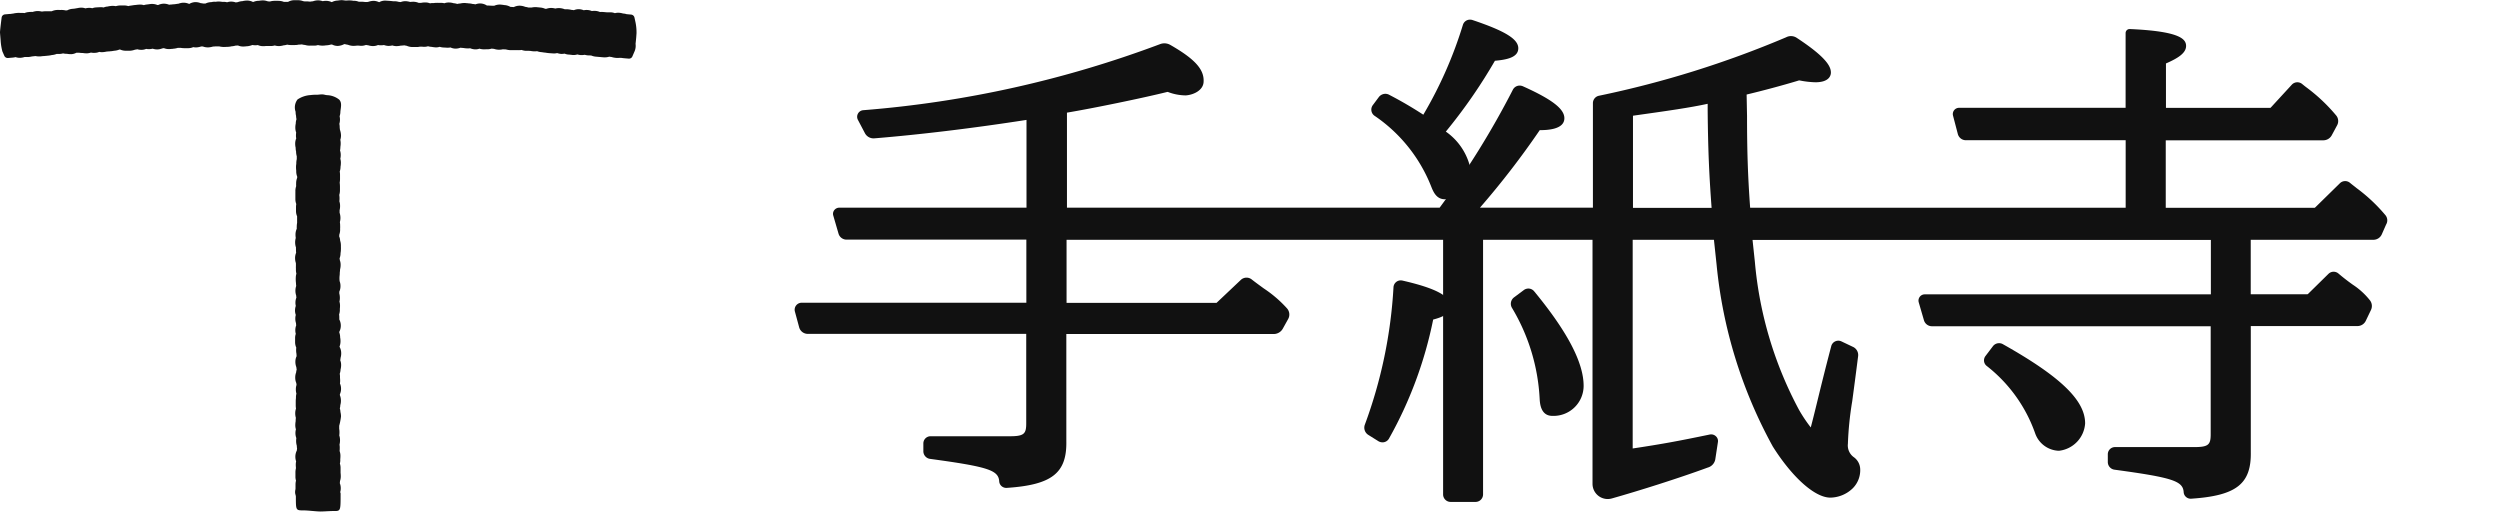 <svg xmlns="http://www.w3.org/2000/svg" width="120" height="24.757" viewBox="0 0 120 24.757">
  <g id="logo" transform="translate(0)">
    <g id="グループ_177" data-name="グループ 177" transform="translate(0 0)">
      <path id="パス_739" data-name="パス 739" d="M32.948,3.643a.181.181,0,0,0-.159-.133l-.216-.02a.676.676,0,0,0-.149-.03l-.017,0a.907.907,0,0,0-.189-.037.571.571,0,0,0-.206.02.629.629,0,0,0-.173-.04,1.69,1.69,0,0,0-.183,0h-.01l-.08-.007-.11-.01a1.243,1.243,0,0,0-.163,0,.66.66,0,0,0-.219-.053.913.913,0,0,0-.169.007.644.644,0,0,0-.209-.05.616.616,0,0,0-.179.013.673.673,0,0,0-.2-.05.579.579,0,0,0-.275.046.783.783,0,0,0-.1-.013.141.141,0,0,1-.037-.007,1.264,1.264,0,0,0-.156-.023,1.025,1.025,0,0,0-.143,0h0A.788.788,0,0,0,29.37,3.2a.724.724,0,0,0-.219.02.873.873,0,0,0-.163-.027.668.668,0,0,0-.266.04l-.056,0a.724.724,0,0,0-.249-.063.409.409,0,0,1-.066-.007c-.04,0-.08-.01-.123-.01a.892.892,0,0,0-.222.02h-.143a.835.835,0,0,0-.153-.033.813.813,0,0,0-.242-.056.627.627,0,0,0-.309.066l-.166-.01a.645.645,0,0,0-.285-.086.194.194,0,0,1-.043-.007c-.05-.007-.1-.013-.146-.017a.658.658,0,0,0-.3.056c-.02,0-.037,0-.053,0s-.027,0-.033,0l-.189-.01c-.027,0-.05,0-.076,0a.621.621,0,0,0-.3-.1.609.609,0,0,0-.249.043,1.02,1.02,0,0,0-.113-.017l-.017,0a.982.982,0,0,0-.189-.03.366.366,0,0,1-.06-.007c-.043,0-.086-.01-.129-.01a.89.89,0,0,0-.226.023A.654.654,0,0,0,24.445,3a.712.712,0,0,0-.2-.037h.017a.735.735,0,0,0-.206-.033.61.61,0,0,0-.232.037.651.651,0,0,0-.149-.02c-.05,0-.1,0-.146,0a.189.189,0,0,0-.043,0,.966.966,0,0,0-.169.01l-.02,0a.6.6,0,0,0-.159.013.639.639,0,0,0-.219-.043,1.027,1.027,0,0,0-.212.02c-.04,0-.076,0-.116,0a.692.692,0,0,0-.242-.053,1.391,1.391,0,0,0-.166.01h0a.922.922,0,0,0-.212-.037.651.651,0,0,0-.246.043.822.822,0,0,0-.09-.01A.722.722,0,0,0,21.4,2.87c-.013,0-.023,0-.036,0-.053-.007-.106-.013-.159-.017L21,2.84a.576.576,0,0,0-.305.076.676.676,0,0,0-.269-.066.88.88,0,0,0-.236.043l-.063.013h-.073c-.013,0-.023,0-.037,0a1.289,1.289,0,0,0-.159-.013h-.139a.685.685,0,0,0-.236-.046l-.033,0a.944.944,0,0,0-.169-.017c-.046,0-.1,0-.143.007a.256.256,0,0,0-.033,0l-.027,0a1.585,1.585,0,0,0-.176-.02,1.142,1.142,0,0,0-.192.02l-.017,0a.66.66,0,0,0-.266.073h-.013a.658.658,0,0,0-.269-.06.809.809,0,0,0-.159.017.667.667,0,0,0-.222-.04.723.723,0,0,0-.249.046c-.037,0-.076.007-.113.013l-.013,0c-.013,0-.027,0-.04,0a1.231,1.231,0,0,0-.156-.01.639.639,0,0,1-.08,0l-.063-.01a.706.706,0,0,0-.239-.046c-.04,0-.08,0-.123,0-.023,0-.046,0-.073,0a.6.6,0,0,0-.292.08h-.2a.756.756,0,0,0-.259-.05H15.67a.815.815,0,0,0-.209.03H15.4l-.076-.013A.611.611,0,0,0,15.1,2.83a.938.938,0,0,0-.166.017l-.02,0a.732.732,0,0,0-.259.056h-.02a.622.622,0,0,0-.292-.066,1.058,1.058,0,0,0-.176.02l-.017.007a.76.76,0,0,0-.246.05.834.834,0,0,0-.09.013.655.655,0,0,0-.236-.04.6.6,0,0,0-.183.033A.555.555,0,0,0,13.2,2.9l-.033,0A1.447,1.447,0,0,0,13,2.883a.85.85,0,0,0-.129.01.246.246,0,0,1-.07,0,.655.655,0,0,0-.159.02l-.02,0a.688.688,0,0,0-.262.066c-.037,0-.076,0-.113,0,.007,0,.013,0,0,0a.808.808,0,0,0-.116-.017.684.684,0,0,0-.272-.05A.618.618,0,0,0,11.578,3a.653.653,0,0,0-.285-.06.733.733,0,0,0-.236.05c-.037,0-.07.007-.106.013-.013,0-.027,0-.037.007l-.133.01-.056.007c-.037,0-.073.007-.113.01a.675.675,0,0,0-.272-.05.651.651,0,0,0-.249.063.149.149,0,0,0-.04,0A.67.67,0,0,0,9.769,3c-.05,0-.1.01-.149.017-.013,0-.027,0-.043.007a.663.663,0,0,0-.176.033.632.632,0,0,0-.206-.027l-.129.01A.368.368,0,0,1,9,3.049a1.2,1.2,0,0,0-.153.02c-.013,0-.027,0-.037.007a.693.693,0,0,0-.156.027.641.641,0,0,0-.226-.03H8.378c-.046,0-.093,0-.136,0a.969.969,0,0,0-.189.033.79.79,0,0,0-.192-.013,1.481,1.481,0,0,0-.169.023l-.02.007a.587.587,0,0,0-.2.046.716.716,0,0,0-.176-.013l-.183.01a.614.614,0,0,0-.189.04.558.558,0,0,0-.189-.017.761.761,0,0,0-.139.023.6.6,0,0,0-.242-.033.838.838,0,0,0-.136.02l-.159.027-.08.007a.663.663,0,0,0-.262.076H5.637a.855.855,0,0,0-.232-.02h-.04a1.121,1.121,0,0,0-.149,0,.733.733,0,0,0-.242.063H4.96c-.04,0-.08,0-.119,0,.007,0,.013,0,0,0a1.831,1.831,0,0,0-.2,0c-.037,0-.073.007-.11.01l-.043,0a.842.842,0,0,0-.229-.02.869.869,0,0,0-.192.04l-.017,0a.322.322,0,0,0-.056,0c-.04,0-.076,0-.116.007a.6.6,0,0,0-.206.05.64.64,0,0,0-.163-.007H3.48a.924.924,0,0,0-.166,0,1.317,1.317,0,0,0-.159.023l-.03.007a.975.975,0,0,0-.116.017c-.013,0-.027,0-.043,0L2.736,3.5a.181.181,0,0,0-.159.133s-.093.71-.08.757c.007.086.023.279.03.365a2.584,2.584,0,0,0,.083.521l.093.212a.179.179,0,0,0,.179.106l.232-.02a.749.749,0,0,0,.129-.023.612.612,0,0,0,.246.033.869.869,0,0,0,.186-.037l.013,0h.017c.053,0,.106,0,.156,0a1.437,1.437,0,0,0,.166-.027L4.2,5.5a.8.8,0,0,0,.222.017c.043,0,.083-.01.126-.013A.368.368,0,0,1,4.615,5.5L4.8,5.482a1.212,1.212,0,0,0,.153-.023.146.146,0,0,1,.033-.007A.778.778,0,0,0,5.212,5.4c.05,0,.1,0,.149,0a.923.923,0,0,0,.163-.027.83.83,0,0,0,.2.02c-.01,0-.017,0-.013,0a1.13,1.13,0,0,0,.216.017.6.6,0,0,0,.239-.07.853.853,0,0,0,.133,0c-.01,0-.02,0-.013,0a1,1,0,0,0,.192.013c-.01,0-.017,0-.013,0a1.116,1.116,0,0,0,.212.017.709.709,0,0,0,.186-.037.648.648,0,0,0,.189.013A.535.535,0,0,0,7.26,5.3a.548.548,0,0,0,.169.013,1.151,1.151,0,0,0,.149-.02.167.167,0,0,1,.04-.007l.106-.01c.027,0,.053,0,.08-.007.046,0,.093-.01.139-.017a.224.224,0,0,1,.046-.007.791.791,0,0,0,.236-.056h.04a.663.663,0,0,0,.289.056.587.587,0,0,0,.076,0c.037,0,.073,0,.113,0a.836.836,0,0,0,.232-.05,1.138,1.138,0,0,0,.113-.02.693.693,0,0,0,.219.027.588.588,0,0,0,.206-.046.634.634,0,0,0,.166.013.9.9,0,0,0,.146-.023.663.663,0,0,0,.229.037.732.732,0,0,0,.232-.05.522.522,0,0,0,.076-.013.628.628,0,0,0,.256.046c.043,0,.086-.007.129-.01.02,0,.04,0,.06-.007a.958.958,0,0,0,.219-.04l.139,0,.017,0a.927.927,0,0,0,.186.013h.056c.043,0,.086,0,.129,0a.592.592,0,0,0,.219-.05.57.57,0,0,0,.156.013.793.793,0,0,0,.226-.046h.073a.705.705,0,0,0,.266.046.987.987,0,0,0,.226-.04c.03,0,.063,0,.093-.007a.341.341,0,0,1,.056,0l.153,0h0a1.034,1.034,0,0,0,.222.027l.189-.007a1.027,1.027,0,0,0,.189-.027l.017,0A.879.879,0,0,0,13.8,5l.119-.007a.619.619,0,0,0,.266.05,1.236,1.236,0,0,0,.156-.013.125.125,0,0,1,.033,0,1.05,1.05,0,0,0,.236-.06.879.879,0,0,0,.146.013.686.686,0,0,0,.116-.01.614.614,0,0,0,.259.053c.04,0,.076,0,.116-.007.023,0,.046,0,.073,0h.189a.677.677,0,0,0,.176-.027.68.68,0,0,0,.2.03.844.844,0,0,0,.226-.037.638.638,0,0,0,.169-.033.764.764,0,0,0,.169.02c.04,0,.076,0,.116,0,.023,0,.043,0,.066,0a.933.933,0,0,0,.166-.013l.03-.007a1.079,1.079,0,0,0,.146-.01.03.03,0,0,0,.017,0,.713.713,0,0,0,.153.027A.737.737,0,0,0,17.392,5h.189a.56.56,0,0,0,.176-.027.915.915,0,0,0,.388.013l.017,0a.908.908,0,0,0,.216-.037l.06,0a.6.6,0,0,0,.269.066.742.742,0,0,0,.309-.086.136.136,0,0,1,.037,0h0a1.281,1.281,0,0,0,.143.03.745.745,0,0,0,.259.053A1.453,1.453,0,0,0,19.626,5l.02,0c.017,0,.033,0,.05,0,.046,0,.093.01.136.01a.674.674,0,0,0,.232-.043.8.8,0,0,0,.106.017h0a.784.784,0,0,0,.222.037.6.6,0,0,0,.249-.05.7.7,0,0,0,.126.013.793.793,0,0,0,.159-.013.727.727,0,0,0,.216.043.768.768,0,0,0,.186-.023.627.627,0,0,0,.192.033A.994.994,0,0,0,21.733,5a1.289,1.289,0,0,0,.159-.013h.013q.045.01.11.02a.725.725,0,0,0,.259.06c.043,0,.083,0,.126,0h.063a.737.737,0,0,0,.189-.017l.017,0c.02,0,.04,0,.056,0,.04,0,.076.007.116.007a.624.624,0,0,0,.2-.027.772.772,0,0,0,.173.03.141.141,0,0,1,.037.007c.05.007.1.013.153.017a.583.583,0,0,0,.2-.027.664.664,0,0,0,.179.033l.189.01a.663.663,0,0,0,.146-.013.581.581,0,0,0,.229.056A.676.676,0,0,0,24.6,5.1c.043.007.083.01.126.013a.256.256,0,0,1,.05.007c.046.007.093.01.139.013a.718.718,0,0,0,.146-.007.728.728,0,0,0,.229.053.544.544,0,0,0,.219-.033.716.716,0,0,0,.159.03,1.025,1.025,0,0,0,.143,0c.017,0,.03,0,.046,0a.7.7,0,0,0,.239-.033c.043.007.083.01.126.013h-.013a.8.8,0,0,0,.209.04.852.852,0,0,0,.216-.02l.146.007.027.007a1.022,1.022,0,0,0,.176.027c.05,0,.1,0,.146,0a.188.188,0,0,1,.043,0c.04,0,.083,0,.126,0h.063a.694.694,0,0,0,.169-.01.846.846,0,0,0,.206.043c.05,0,.1,0,.149,0a.124.124,0,0,0,.037,0,.224.224,0,0,1,.046.007c.046.007.093.013.143.017a.876.876,0,0,0,.166-.007.727.727,0,0,0,.209.046.256.256,0,0,1,.05.007c.046.007.09.013.136.017a.194.194,0,0,1,.043.007c.046.007.1.013.143.017l.189.013a.579.579,0,0,0,.192-.017.79.79,0,0,0,.183.04.716.716,0,0,0,.176-.013.548.548,0,0,0,.2.046.409.409,0,0,1,.066.007c.04,0,.08.01.119.013a.6.6,0,0,0,.226-.027.829.829,0,0,0,.153.03.778.778,0,0,0,.2-.013.915.915,0,0,0,.173.03c.05,0,.1,0,.146.007h0a.725.725,0,0,0,.226.053l.375.033a.732.732,0,0,0,.259-.033c.037.007.076.013.113.017-.007,0-.013,0,0,0a.906.906,0,0,0,.2.04.711.711,0,0,0,.169,0c.023,0,.06,0,.086,0,.046.007.09.013.133.017l.232.02a.174.174,0,0,0,.176-.106l.093-.216a.682.682,0,0,0,.06-.388s.027-.246.033-.325l.013-.183A2.417,2.417,0,0,0,33,3.879Z" transform="translate(-2.496 -2.81)" fill="#111"/>
      <path id="パス_740" data-name="パス 740" d="M47.305,19.166c0-.037-.007-.063-.01-.086v-.023a.845.845,0,0,0-.017-.173.744.744,0,0,0,.013-.365.7.7,0,0,0,.037-.226c.02-.2.086-.425-.06-.574a.993.993,0,0,0-.571-.212c-.116-.007-.139-.037-.252-.037s-.153.017-.275.017a2.019,2.019,0,0,0-.292.017,1.257,1.257,0,0,0-.607.209.626.626,0,0,0-.093.591.828.828,0,0,0,.023.2.714.714,0,0,0,.02.156.659.659,0,0,0-.036.212.85.85,0,0,0-.02.192.669.669,0,0,0,.04.236,1.244,1.244,0,0,0-.01.146.574.574,0,0,0,.013.136.644.644,0,0,0-.05.246.858.858,0,0,0,.023.206.669.669,0,0,0,.02.176.838.838,0,0,0,.033.229v.033c0,.027,0,.053,0,.106a.878.878,0,0,0-.023.226.93.93,0,0,0-.013.169,1.412,1.412,0,0,0,.01.159c0,.007,0,.017,0,.03a.658.658,0,0,0,.046.252v.06a.676.676,0,0,0-.05.259,1.113,1.113,0,0,0,0,.119v.027a.724.724,0,0,0-.037.232.287.287,0,0,1,0,.06c0,.033,0,.066,0,.133s0,.093,0,.123,0,.033,0,.066a.684.684,0,0,0,.043.239.829.829,0,0,0-.013.139v.189a.631.631,0,0,0,.053.262v.315a1.035,1.035,0,0,0-.017.183.876.876,0,0,0,0,.1.67.67,0,0,0-.06.279.934.934,0,0,0,.013.163.763.763,0,0,0,.01.455.384.384,0,0,0,0,.066v.07a1.018,1.018,0,0,0,.007.119.663.663,0,0,0-.05.259.742.742,0,0,0,.04.239.363.363,0,0,0,0,.063v.076a.907.907,0,0,0,0,.11v.08a.684.684,0,0,0,.023.176.7.7,0,0,0-.03.2,1.407,1.407,0,0,0,.01.249c0,.06.007.1.01.143a.7.7,0,0,0-.037.226.741.741,0,0,0,.037.232c0,.037.007.066.01.1a.616.616,0,0,0-.046.242.7.7,0,0,0,.017.156.69.69,0,0,0-.037.222.658.658,0,0,0,.037.212.625.625,0,0,0-.023.166.69.69,0,0,0,.033.226.89.89,0,0,0,.01.106.649.649,0,0,0-.043.236.657.657,0,0,0,.023.173.621.621,0,0,0-.033.206v.189a.644.644,0,0,0,.056.266,1.091,1.091,0,0,0-.007.113.924.924,0,0,0,.017.189.955.955,0,0,0,.007.106.624.624,0,0,0-.06.272.717.717,0,0,0,.046.256.913.913,0,0,0,.017.113.732.732,0,0,0-.027.143.68.68,0,0,0-.043.246.66.66,0,0,0,.053.266c0,.033.007.06.01.083a.668.668,0,0,0-.033.222.681.681,0,0,0,.027.2.726.726,0,0,0-.023.186.083.083,0,0,1,0,.033,1.346,1.346,0,0,0-.01.156v.189a.968.968,0,0,0,.013.153.7.7,0,0,0-.037.226.767.767,0,0,0,.03.216V33a1.427,1.427,0,0,0-.01.163,1.071,1.071,0,0,0-.017.183.675.675,0,0,0,.03.2.719.719,0,0,0-.023.183.684.684,0,0,0,.043.239.857.857,0,0,0-.01.139.818.818,0,0,0,.033.229.948.948,0,0,0,.013.143.591.591,0,0,0-.013.086.658.658,0,0,0-.07.3.685.685,0,0,0,.037.219.734.734,0,0,0-.017.159,1.216,1.216,0,0,0,.007.136c0,.01,0,.023,0,.043a.779.779,0,0,0-.023.2v.07c0,.03,0,.06,0,.119a.664.664,0,0,0,.027.2.7.7,0,0,0-.023.183v.189c0,.066-.02.076-.02.189,0,.083.037.139.037.212,0,.657,0,.654.375.654.206,0,.614.053.816.053.126,0,.461-.023.581-.023.382,0,.375.037.375-.843a.2.2,0,0,0-.02-.063.627.627,0,0,0,.027-.186.634.634,0,0,0-.046-.246.784.784,0,0,0,.01-.1.709.709,0,0,0,.037-.232,1.557,1.557,0,0,0-.01-.163.257.257,0,0,1,0-.03V35.4a.664.664,0,0,0-.033-.212.658.658,0,0,0,.02-.169.253.253,0,0,1,0-.056,1.17,1.17,0,0,0,.007-.136.675.675,0,0,0-.04-.239,1.309,1.309,0,0,0,.007-.143.776.776,0,0,0-.01-.149.065.065,0,0,0,0-.023.817.817,0,0,0,.023-.206.719.719,0,0,0-.036-.229.9.9,0,0,0,.01-.149.887.887,0,0,0-.013-.166l0-.146a3.216,3.216,0,0,0,.086-.448.9.9,0,0,0-.027-.212.669.669,0,0,0-.03-.176.551.551,0,0,0,.023-.156.731.731,0,0,0,.03-.216.694.694,0,0,0-.05-.262c0-.017,0-.03,0-.043a.64.64,0,0,0,.056-.262.626.626,0,0,0-.053-.259.682.682,0,0,0,.01-.123,1.311,1.311,0,0,0-.007-.143c0-.01,0-.023,0-.046a.657.657,0,0,0-.013-.149.71.71,0,0,0,.04-.209.853.853,0,0,0,.027-.212.587.587,0,0,0-.043-.229,1.151,1.151,0,0,0,.017-.119.756.756,0,0,0,.03-.219.635.635,0,0,0-.08-.309v-.01a.712.712,0,0,0,.046-.252.9.9,0,0,0-.017-.189.65.65,0,0,0-.04-.232c0-.01,0-.023,0-.037a.647.647,0,0,0,0-.591c0-.023,0-.053,0-.09a.876.876,0,0,0-.01-.149.7.7,0,0,0,.037-.229.254.254,0,0,1,0-.056,1.143,1.143,0,0,0,.007-.133.665.665,0,0,0-.027-.2.841.841,0,0,0-.007-.392v-.086a.641.641,0,0,0,.056-.272.63.63,0,0,0-.04-.229,1.13,1.13,0,0,1,0-.279,1.309,1.309,0,0,0,.007-.143,1.108,1.108,0,0,0,.013-.146.824.824,0,0,0,.027-.209.662.662,0,0,0-.04-.239c0-.03-.007-.06-.01-.083a.658.658,0,0,0,.046-.252.99.99,0,0,0,.017-.179,1,1,0,0,0,0-.113v-.076a.741.741,0,0,0-.037-.232.588.588,0,0,0-.046-.206.511.511,0,0,0,.007-.08.726.726,0,0,0,.04-.239.344.344,0,0,1,0-.066,1.184,1.184,0,0,0,0-.123,1.069,1.069,0,0,0-.013-.173.817.817,0,0,0,.027-.206.783.783,0,0,0-.04-.242v-.126a.779.779,0,0,0,.023-.2.683.683,0,0,0-.033-.222V22.6a1.359,1.359,0,0,0,.007-.143.921.921,0,0,0-.013-.159.761.761,0,0,0,.033-.219v-.189a1.416,1.416,0,0,0-.01-.159.157.157,0,0,1,0-.043.975.975,0,0,0,.013-.173v-.08c0-.027,0-.056,0-.11a.968.968,0,0,0-.013-.153.718.718,0,0,0,.037-.229,1.072,1.072,0,0,0,.017-.183.656.656,0,0,0-.027-.2.811.811,0,0,0,.02-.179.676.676,0,0,0-.033-.219,1.053,1.053,0,0,0,.017-.176.972.972,0,0,0,.013-.173.766.766,0,0,0-.017-.163.67.67,0,0,0,.033-.216A.9.9,0,0,0,47.305,19.166Z" transform="translate(-30.989 -12.939)" fill="#111"/>
      <path id="パス_741" data-name="パス 741" d="M204.427,44.377a.543.543,0,0,0-.073-.007.35.35,0,0,0-.345.322,22.609,22.609,0,0,1-1.374,6.6.409.409,0,0,0,.159.491l.494.309a.4.4,0,0,0,.192.053.357.357,0,0,0,.309-.176,19.485,19.485,0,0,0,2.124-5.718c.431-.113.83-.272.83-.65C206.743,45.123,206.03,44.742,204.427,44.377Z" transform="translate(-137.121 -30.912)" fill="#111"/>
      <path id="パス_742" data-name="パス 742" d="M206.6,13.675c.12.305.279.591.651.591a1.426,1.426,0,0,0,1.258-1.3,2.915,2.915,0,0,0-1.215-1.948,25.288,25.288,0,0,0,2.356-3.4c.558-.05,1.122-.156,1.122-.6s-.637-.83-2.194-1.354a.361.361,0,0,0-.12-.02.354.354,0,0,0-.345.252,19.914,19.914,0,0,1-1.9,4.311,18.769,18.769,0,0,0-1.633-.953.384.384,0,0,0-.189-.05.4.4,0,0,0-.315.159l-.285.382a.36.36,0,0,0,.073.508A7.367,7.367,0,0,1,206.6,13.675Z" transform="translate(-137.894 -4.701)" fill="#111"/>
      <path id="パス_743" data-name="パス 743" d="M224.931,45.3a.37.37,0,0,0-.226.076l-.458.342a.384.384,0,0,0-.113.5,9.408,9.408,0,0,1,1.334,4.364c.013.226.046.83.611.83a1.444,1.444,0,0,0,1.5-1.44c0-1.115-.777-2.6-2.37-4.534A.362.362,0,0,0,224.931,45.3Z" transform="translate(-151.565 -31.45)" fill="#111"/>
      <path id="パス_744" data-name="パス 744" d="M295.058,53.5a.371.371,0,0,0-.478.1l-.355.468a.351.351,0,0,0-.07.252.34.34,0,0,0,.133.229,7.085,7.085,0,0,1,2.327,3.249,1.248,1.248,0,0,0,1.075.816.752.752,0,0,0,.086,0,1.416,1.416,0,0,0,1.231-1.308C299.011,56.2,297.829,55.058,295.058,53.5Z" transform="translate(-198.921 -36.98)" fill="#111"/>
      <path id="パス_745" data-name="パス 745" d="M198.483,15.931a7.952,7.952,0,0,0-1.367-1.282c-.1-.082-.212-.164-.329-.262a.361.361,0,0,0-.481.026l-1.185,1.161a.053.053,0,0,1-.033.016h-7.139V12.35h7.56a.462.462,0,0,0,.408-.242l.259-.481a.423.423,0,0,0-.05-.474,8.256,8.256,0,0,0-1.417-1.338c-.07-.052-.143-.111-.219-.173a.363.363,0,0,0-.488.036l-1.016,1.105a.064.064,0,0,1-.027.01h-5V8.661c.584-.255.966-.5.966-.841s-.322-.706-2.7-.811a.2.2,0,0,0-.143.052.2.2,0,0,0-.06.137V10.79h-7.992a.3.3,0,0,0-.292.376l.232.886a.4.4,0,0,0,.385.294h7.67v3.241H168c-.11-1.518-.149-2.718-.149-4.4l-.02-1.034c.783-.186,1.746-.445,2.479-.667a.136.136,0,0,1,.08-.007,4.311,4.311,0,0,0,.743.085c.69,0,.743-.356.743-.464,0-.275-.186-.716-1.65-1.675a.5.5,0,0,0-.5-.02,47.942,47.942,0,0,1-8.984,2.806.362.362,0,0,0-.289.353v5.02H155.03a40.269,40.269,0,0,0,2.871-3.722c.339,0,1.182-.023,1.182-.572,0-.451-.6-.909-1.991-1.534a.412.412,0,0,0-.153-.033.367.367,0,0,0-.329.2,40.782,40.782,0,0,1-3.515,5.661H135.207V11.022c1.235-.206,3.574-.687,4.792-.988a.094.094,0,0,1,.066,0,2.426,2.426,0,0,0,.853.16c.4-.033.816-.258.846-.625.05-.608-.4-1.112-1.6-1.8a.573.573,0,0,0-.494-.033,52.171,52.171,0,0,1-14.248,3.169.317.317,0,0,0-.252.458l.339.644a.468.468,0,0,0,.445.249c2.21-.18,4.8-.494,7.311-.886v4.213h-8.987a.308.308,0,0,0-.239.118.287.287,0,0,0-.05.258l.252.867a.4.4,0,0,0,.385.291h8.632v3.029H122.472a.336.336,0,0,0-.325.419l.206.762a.428.428,0,0,0,.415.314h10.484V25.93c0,.5-.093.625-.78.625h-3.813a.345.345,0,0,0-.345.34v.386a.37.37,0,0,0,.322.36c2.788.379,3.282.543,3.319,1.076a.33.33,0,0,0,.116.235.341.341,0,0,0,.216.082.057.057,0,0,0,.023,0c2.171-.144,2.894-.706,2.867-2.237V21.648h9.953a.5.5,0,0,0,.438-.258l.256-.461a.444.444,0,0,0-.053-.51,5.805,5.805,0,0,0-1.115-.958c-.183-.134-.375-.271-.584-.435a.4.4,0,0,0-.524.029l-1.155,1.092a.025.025,0,0,1-.013.007h-7.192V17.125h18.074V29.351a.361.361,0,0,0,.365.356h1.188a.361.361,0,0,0,.365-.356V17.125h5.254V28.847a.729.729,0,0,0,.929.693c1.274-.36,3.189-.962,4.61-1.485l.04-.013a.5.5,0,0,0,.315-.386l.126-.827a.308.308,0,0,0-.1-.275.33.33,0,0,0-.292-.082c-1.513.314-2.247.451-3.7.67V17.125h3.9l.126,1.181a22.622,22.622,0,0,0,2.7,8.742c.939,1.488,2.021,2.453,2.761,2.453a1.58,1.58,0,0,0,1.079-.451,1.229,1.229,0,0,0,.355-.922.731.731,0,0,0-.312-.572.692.692,0,0,1-.279-.638,15.65,15.65,0,0,1,.209-2.051c.073-.549.166-1.236.282-2.159a.43.43,0,0,0-.252-.445L172.378,22a.351.351,0,0,0-.292,0,.346.346,0,0,0-.192.226c-.3,1.138-.521,2.044-.684,2.711-.126.517-.226.919-.3,1.194a7.025,7.025,0,0,1-.561-.837,18.42,18.42,0,0,1-2.121-7.1l-.113-1.063h22v2.613H176.383a.3.3,0,0,0-.292.379l.252.867a.4.4,0,0,0,.385.285h13.378V26.45c0,.5-.093.625-.78.625h-3.813a.345.345,0,0,0-.345.34V27.8a.37.37,0,0,0,.322.36c2.788.379,3.282.543,3.319,1.076a.33.33,0,0,0,.116.235.334.334,0,0,0,.216.082.057.057,0,0,0,.023,0c2.171-.144,2.894-.706,2.867-2.237V21.266h5.118a.442.442,0,0,0,.4-.249l.249-.52a.443.443,0,0,0-.046-.464,3.477,3.477,0,0,0-.823-.752c-.192-.137-.412-.3-.69-.536a.354.354,0,0,0-.481.016l-.982.965a.059.059,0,0,1-.033.013h-2.715V17.125h5.891a.441.441,0,0,0,.4-.262l.206-.468A.389.389,0,0,0,198.483,15.931Zm-36.106-4.762.415-.059c1.185-.167,2.307-.324,3.169-.513v.34c.02,1.946.073,3.094.189,4.657h-3.774V11.169Z" transform="translate(-83.993 -5.615)" fill="#111"/>
    </g>
  </g>
</svg>
